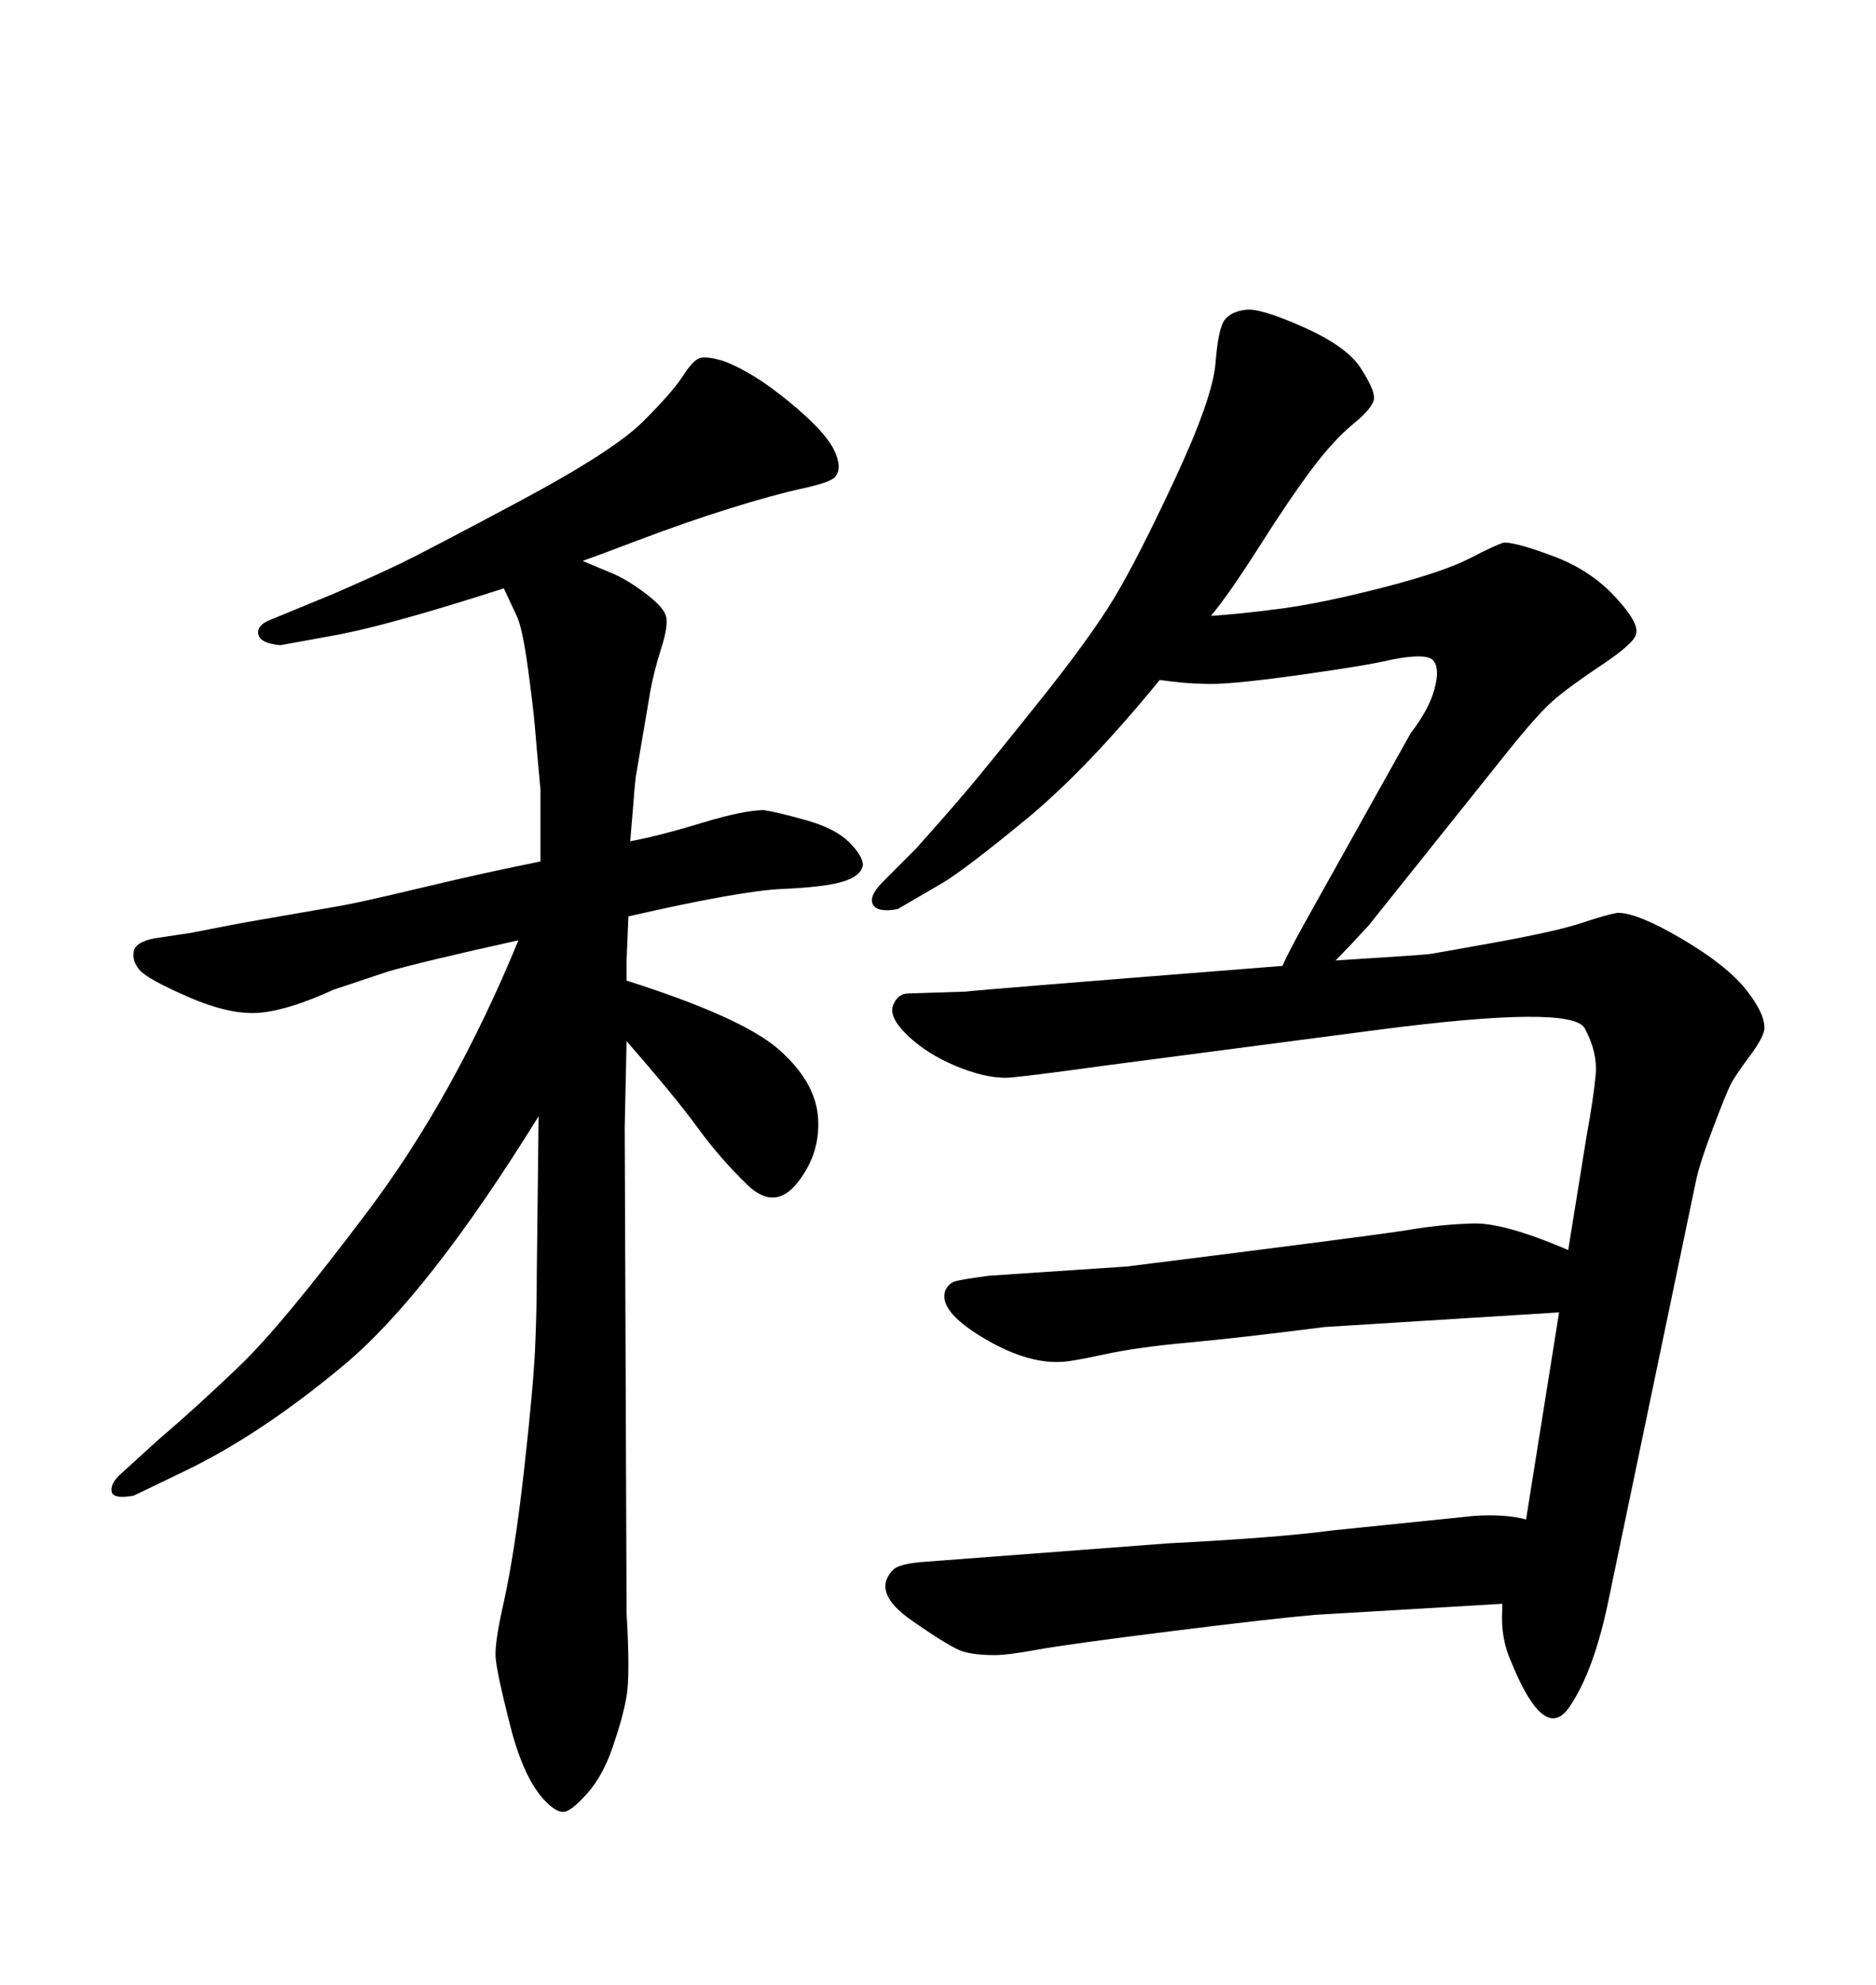 <svg xmlns="http://www.w3.org/2000/svg" xmlns:xlink="http://www.w3.org/1999/xlink" width="300" height="317.285"><path d="M193.65 98.44L193.65 98.44Q198.34 98.14 204.93 97.27Q211.52 96.39 221.19 93.90Q230.86 91.41 235.11 89.21Q239.36 87.01 240.53 86.72L240.53 86.72Q242.58 86.72 248.44 88.92Q254.30 91.11 258.25 95.36Q262.21 99.61 261.62 101.37L261.62 101.37Q261.33 102.83 256.05 106.35Q250.78 109.86 248.29 112.06Q245.80 114.26 241.11 120.12L241.11 120.12L218.85 147.95Q215.63 151.46 213.57 153.52L213.57 153.52Q227.64 152.64 228.66 152.49Q229.69 152.34 239.36 150.59Q249.02 148.83 252.98 147.51Q256.93 146.19 258.69 145.90L258.69 145.90Q261.91 145.90 269.09 150.15Q276.27 154.39 279.35 158.35Q282.42 162.30 282.13 164.65L282.13 164.65Q281.84 166.11 279.64 169.04Q277.44 171.97 276.71 173.44Q275.98 174.90 273.93 180.32Q271.88 185.74 271.29 188.38L271.29 188.38L257.23 255.76Q254.88 267.19 250.93 272.90Q246.97 278.61 241.70 265.72L241.70 265.72Q239.94 261.91 240.23 257.23L240.23 257.23L240.23 256.35L210.35 258.11Q203.61 258.69 187.21 260.74Q170.80 262.79 165.97 263.67Q161.13 264.55 159.08 264.55L159.08 264.55Q155.86 264.55 153.96 263.96Q152.05 263.38 145.75 258.98Q139.45 254.59 142.68 251.07L142.68 251.07Q143.55 249.90 148.24 249.61L148.24 249.61L186.91 246.68Q204.20 245.80 212.99 244.63L212.99 244.63L235.84 242.29Q240.82 241.99 244.04 242.87L244.04 242.87L249.32 209.77L211.82 212.11Q198.05 213.87 189.99 214.60Q181.93 215.33 176.51 216.50Q171.09 217.68 169.63 217.68L169.63 217.68Q164.06 217.97 157.03 213.72Q150 209.47 151.17 206.25L151.17 206.25Q151.76 205.08 152.78 204.79Q153.81 204.49 158.20 203.91L158.20 203.91L180.18 202.44Q220.02 197.46 225.29 196.58Q230.57 195.70 235.55 195.56Q240.53 195.41 250.78 199.80L250.78 199.80L253.71 181.64Q254.88 175.20 255.18 171.68Q255.47 168.16 253.42 164.36Q251.37 160.55 220.02 164.65L220.02 164.65L177.54 170.21Q162.60 172.27 160.84 172.27L160.84 172.27Q157.32 172.27 152.78 170.36Q148.24 168.46 145.17 165.53Q142.09 162.60 142.82 160.69Q143.55 158.79 145.31 158.79L145.31 158.79L154.39 158.50Q156.74 158.20 205.08 154.39L205.08 154.39Q205.96 152.34 208.89 147.07L208.89 147.07L225.59 117.19Q228.52 113.38 229.39 110.16Q230.27 106.93 229.25 105.62Q228.22 104.30 222.36 105.47L222.36 105.47Q218.85 106.35 207.28 107.96Q195.70 109.57 192.19 109.28L192.19 109.28Q189.84 109.28 185.45 108.69L185.45 108.69Q173.73 123.05 163.92 131.10Q154.10 139.16 150.59 141.21L150.59 141.21L143.55 145.31Q140.33 145.90 139.60 144.58Q138.87 143.26 141.21 140.92L141.21 140.92L146.48 135.64Q151.46 130.08 154.69 126.27Q157.91 122.46 166.11 112.21Q174.32 101.95 178.13 95.65Q181.93 89.36 187.94 76.46Q193.95 63.57 194.38 58.01Q194.82 52.44 195.85 51.12Q196.88 49.80 199.22 49.51L199.22 49.51Q201.56 49.22 208.45 52.29Q215.33 55.37 217.53 58.74Q219.73 62.11 219.73 63.57L219.73 63.57Q219.73 65.04 216.50 67.68Q213.28 70.31 209.77 75Q206.25 79.69 201.42 87.30Q196.58 94.92 193.65 98.44ZM100.49 146.48L100.49 146.48L100.20 153.52L100.20 156.74Q118.65 162.60 124.51 167.72Q130.37 172.85 130.81 178.56Q131.25 184.28 127.59 188.96Q123.93 193.65 119.53 189.40Q115.14 185.16 111.62 180.32Q108.11 175.49 100.20 166.41L100.20 166.41L99.90 180.18L100.20 257.81Q100.78 267.77 100.20 271.14Q99.61 274.51 98.00 279.20Q96.39 283.89 93.90 286.67Q91.41 289.45 90.23 289.60Q89.06 289.75 87.30 287.99L87.30 287.99Q83.79 284.47 81.59 275.83Q79.39 267.19 79.25 264.84Q79.10 262.50 80.57 256.05L80.57 256.05Q82.32 248.14 83.79 235.11Q85.25 222.07 85.55 215.92Q85.84 209.77 85.84 203.61L85.84 203.61L86.13 178.42Q68.55 206.84 55.08 218.12Q41.60 229.39 29.30 235.25L29.30 235.25L21.39 239.06Q18.16 239.65 17.87 238.48Q17.58 237.30 19.04 235.84L19.04 235.84L25.49 229.98Q31.35 225 38.23 218.41Q45.12 211.82 58.89 193.51Q72.66 175.20 82.91 150.29L82.91 150.29Q67.09 153.81 62.11 155.27L62.11 155.27L53.32 158.20Q46.29 161.43 41.60 161.87Q36.91 162.30 30.18 159.38Q23.44 156.45 22.27 154.98Q21.09 153.52 21.39 152.05Q21.68 150.59 24.61 150L24.61 150L30.47 149.12Q37.79 147.66 41.31 147.07L41.31 147.07L54.79 144.73Q58.01 144.14 67.82 141.80Q77.64 139.45 86.43 137.70L86.43 137.70L86.43 126.27Q85.84 119.82 85.55 116.31Q85.25 112.79 84.38 106.49Q83.50 100.20 82.62 98.44L82.62 98.44L80.57 94.04Q63.28 99.61 54.49 101.37L54.49 101.37L44.82 103.13Q41.60 102.83 41.31 101.37Q41.02 99.90 43.36 99.02L43.36 99.02L53.32 94.92Q60.06 91.99 64.01 90.09Q67.97 88.18 83.06 80.13Q98.14 72.07 102.83 67.38Q107.52 62.70 109.13 60.21Q110.74 57.71 111.77 57.28Q112.79 56.84 115.72 57.71L115.72 57.71Q120.41 59.47 126.12 64.16Q131.84 68.85 133.30 71.78Q134.77 74.71 133.59 76.17L133.59 76.17Q133.01 77.05 128.32 78.08Q123.63 79.10 116.60 81.30Q109.57 83.50 102.25 86.28Q94.92 89.06 93.16 89.65L93.16 89.65Q95.21 90.53 97.71 91.55Q100.20 92.58 103.13 94.78Q106.05 96.97 106.49 98.44Q106.93 99.90 105.76 103.56Q104.59 107.23 104.00 110.45L104.00 110.45L101.66 124.22Q101.37 126.86 101.37 127.44L101.37 127.44L100.78 134.47Q105.47 133.59 112.21 131.54Q118.95 129.49 122.17 129.49L122.17 129.49Q124.22 129.79 128.91 131.10Q133.59 132.42 135.79 134.62Q137.99 136.82 137.99 138.28L137.99 138.28Q137.70 140.04 134.77 140.92Q131.84 141.80 125.10 142.09Q118.36 142.38 100.49 146.48Z"/></svg>